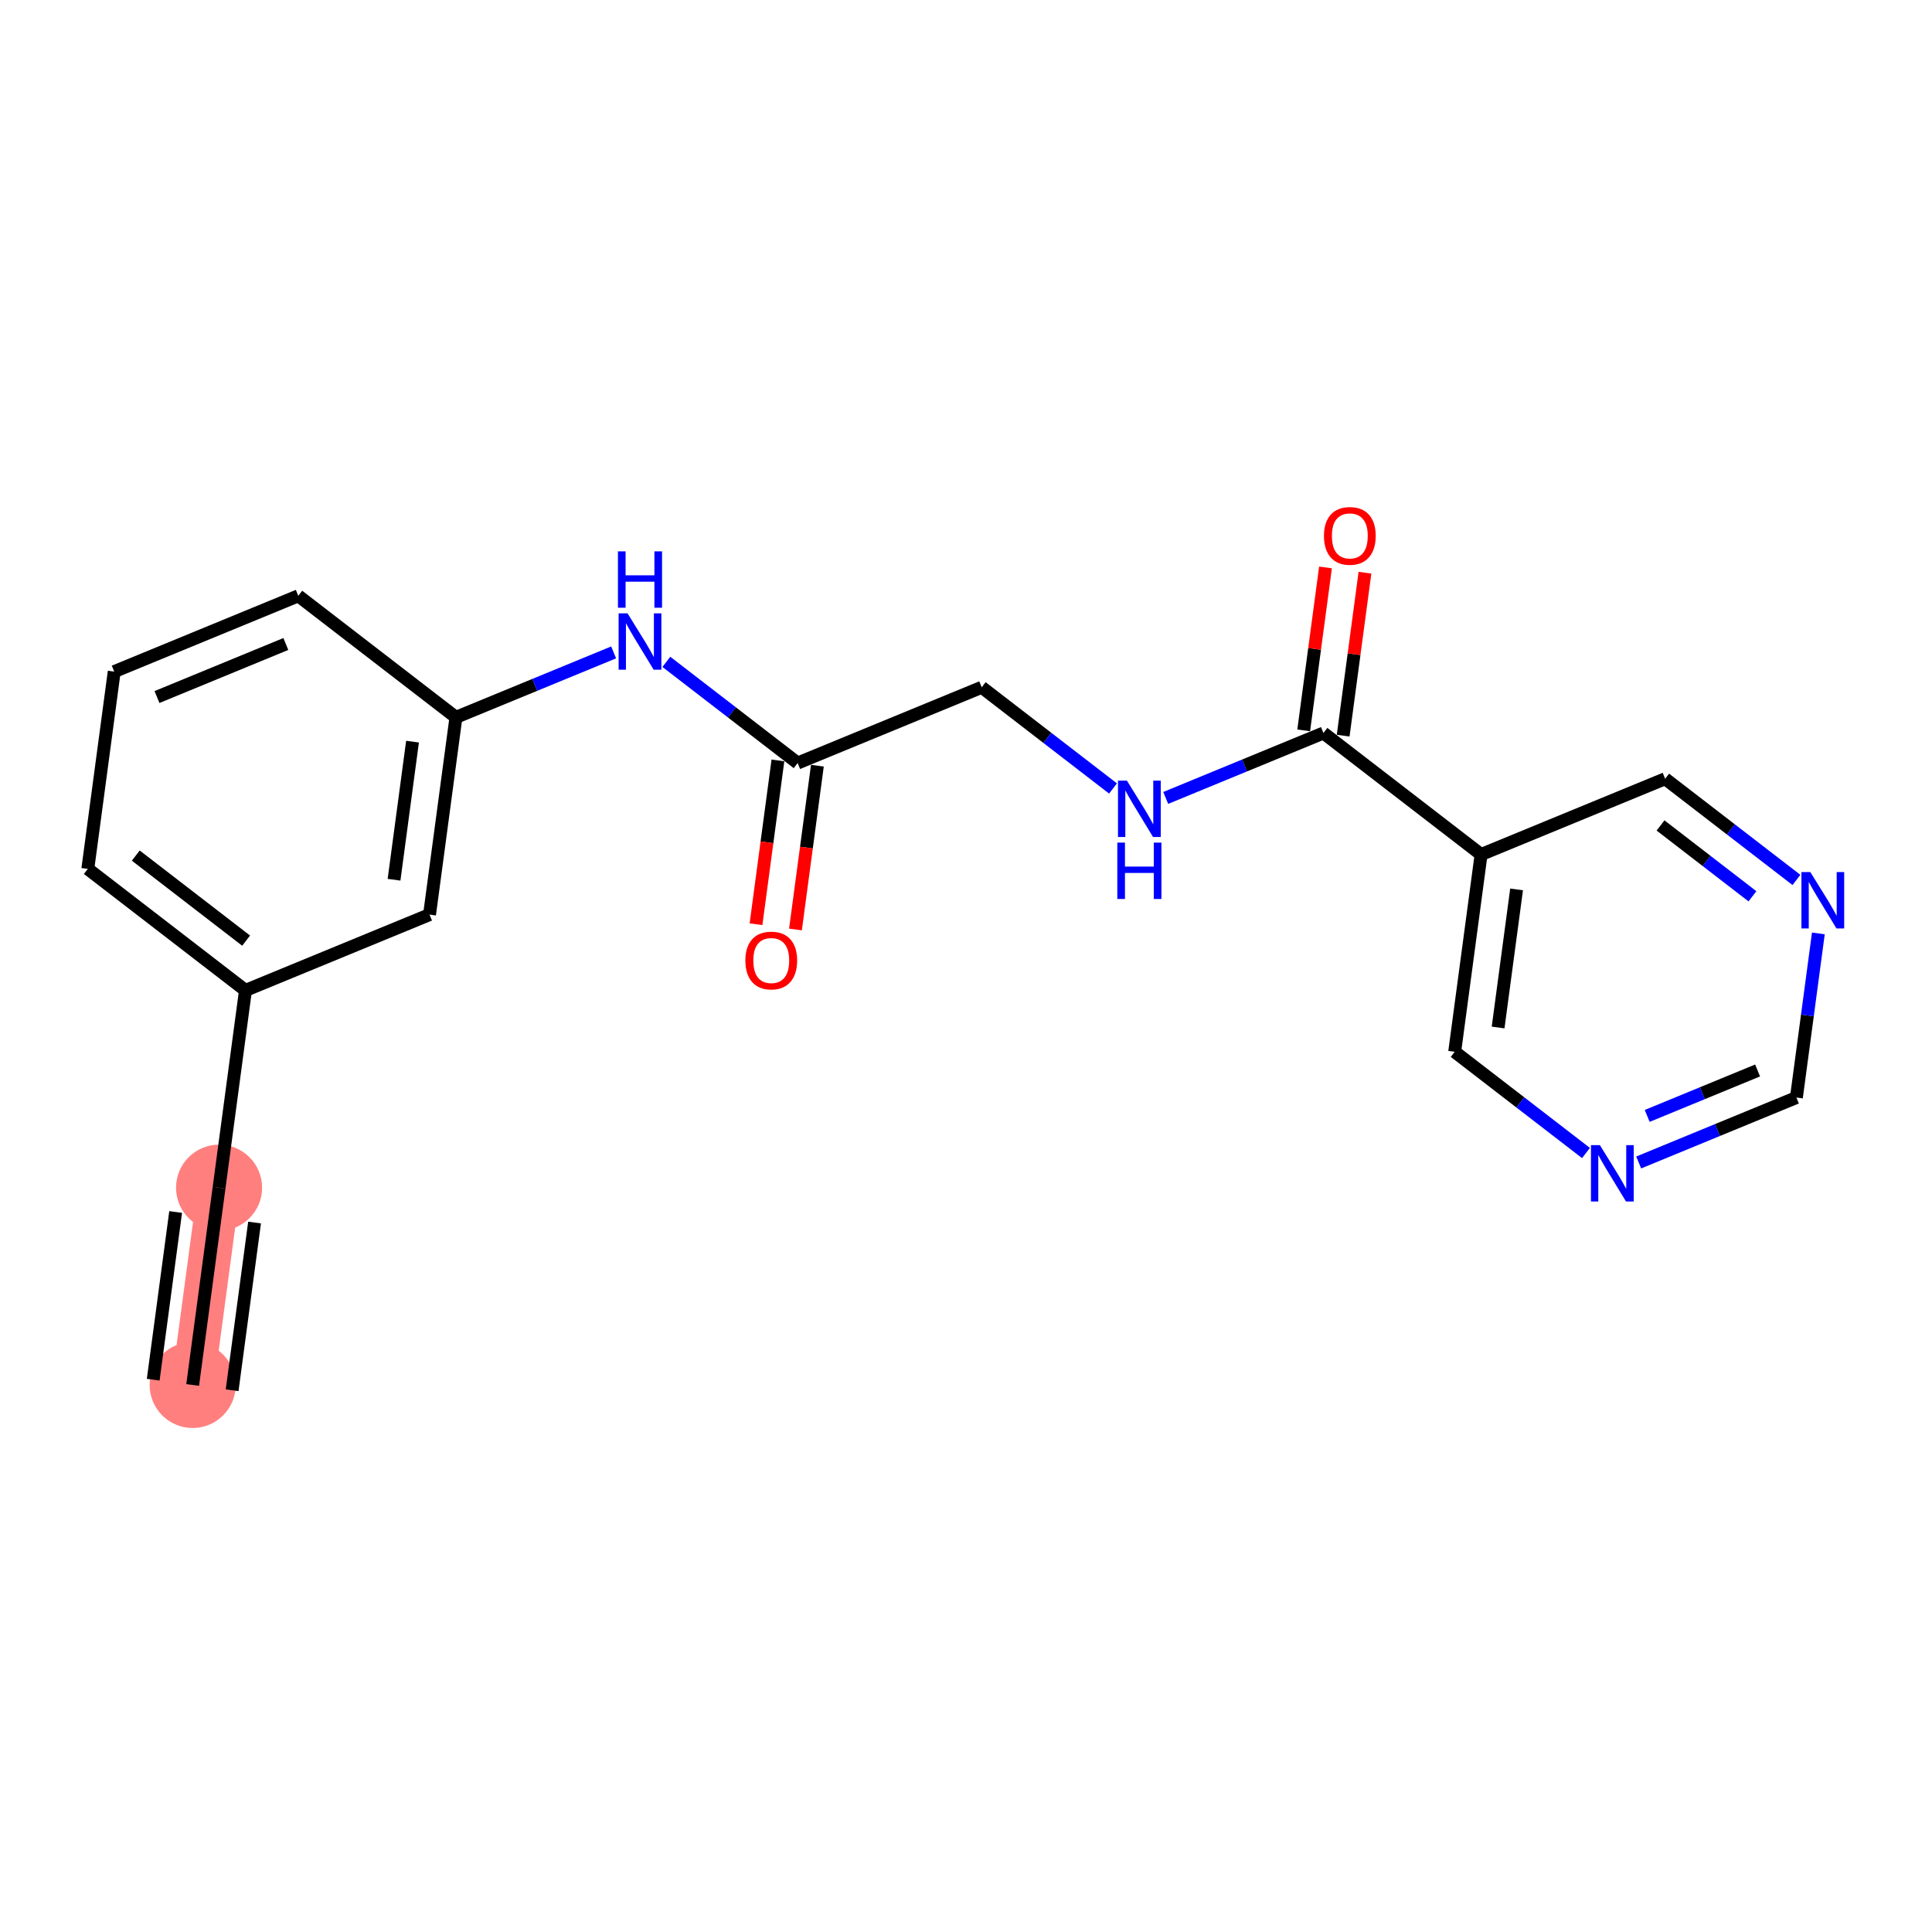 <?xml version='1.0' encoding='iso-8859-1'?>
<svg version='1.1' baseProfile='full'
              xmlns='http://www.w3.org/2000/svg'
                      xmlns:rdkit='http://www.rdkit.org/xml'
                      xmlns:xlink='http://www.w3.org/1999/xlink'
                  xml:space='preserve'
width='300px' height='300px' viewBox='0 0 300 300'>
<!-- END OF HEADER -->
<rect style='opacity:1.0;fill:#FFFFFF;stroke:none' width='300' height='300' x='0' y='0'> </rect>
<rect style='opacity:1.0;fill:#FFFFFF;stroke:none' width='300' height='300' x='0' y='0'> </rect>
<path d='M 29.917,215.058 L 34.017,184.423' style='fill:none;fill-rule:evenodd;stroke:#FF7F7F;stroke-width:6.6px;stroke-linecap:butt;stroke-linejoin:miter;stroke-opacity:1' />
<ellipse cx='29.917' cy='215.058' rx='6.182' ry='6.182'  style='fill:#FF7F7F;fill-rule:evenodd;stroke:#FF7F7F;stroke-width:1.0px;stroke-linecap:butt;stroke-linejoin:miter;stroke-opacity:1' />
<ellipse cx='34.017' cy='184.423' rx='6.182' ry='6.182'  style='fill:#FF7F7F;fill-rule:evenodd;stroke:#FF7F7F;stroke-width:1.0px;stroke-linecap:butt;stroke-linejoin:miter;stroke-opacity:1' />
<path class='bond-0 atom-0 atom-1' d='M 29.917,215.058 L 34.017,184.423' style='fill:none;fill-rule:evenodd;stroke:#000000;stroke-width:2.0px;stroke-linecap:butt;stroke-linejoin:miter;stroke-opacity:1' />
<path class='bond-0 atom-0 atom-1' d='M 36.044,215.878 L 39.529,189.838' style='fill:none;fill-rule:evenodd;stroke:#000000;stroke-width:2.0px;stroke-linecap:butt;stroke-linejoin:miter;stroke-opacity:1' />
<path class='bond-0 atom-0 atom-1' d='M 23.79,214.238 L 27.275,188.198' style='fill:none;fill-rule:evenodd;stroke:#000000;stroke-width:2.0px;stroke-linecap:butt;stroke-linejoin:miter;stroke-opacity:1' />
<path class='bond-1 atom-1 atom-2' d='M 34.017,184.423 L 38.117,153.788' style='fill:none;fill-rule:evenodd;stroke:#000000;stroke-width:2.0px;stroke-linecap:butt;stroke-linejoin:miter;stroke-opacity:1' />
<path class='bond-2 atom-2 atom-3' d='M 38.117,153.788 L 13.636,134.92' style='fill:none;fill-rule:evenodd;stroke:#000000;stroke-width:2.0px;stroke-linecap:butt;stroke-linejoin:miter;stroke-opacity:1' />
<path class='bond-2 atom-2 atom-3' d='M 38.219,146.062 L 21.082,132.854' style='fill:none;fill-rule:evenodd;stroke:#000000;stroke-width:2.0px;stroke-linecap:butt;stroke-linejoin:miter;stroke-opacity:1' />
<path class='bond-20 atom-20 atom-2' d='M 66.698,142.021 L 38.117,153.788' style='fill:none;fill-rule:evenodd;stroke:#000000;stroke-width:2.0px;stroke-linecap:butt;stroke-linejoin:miter;stroke-opacity:1' />
<path class='bond-3 atom-3 atom-4' d='M 13.636,134.92 L 17.736,104.285' style='fill:none;fill-rule:evenodd;stroke:#000000;stroke-width:2.0px;stroke-linecap:butt;stroke-linejoin:miter;stroke-opacity:1' />
<path class='bond-4 atom-4 atom-5' d='M 17.736,104.285 L 46.317,92.518' style='fill:none;fill-rule:evenodd;stroke:#000000;stroke-width:2.0px;stroke-linecap:butt;stroke-linejoin:miter;stroke-opacity:1' />
<path class='bond-4 atom-4 atom-5' d='M 24.377,108.236 L 44.383,99.999' style='fill:none;fill-rule:evenodd;stroke:#000000;stroke-width:2.0px;stroke-linecap:butt;stroke-linejoin:miter;stroke-opacity:1' />
<path class='bond-5 atom-5 atom-6' d='M 46.317,92.518 L 70.798,111.386' style='fill:none;fill-rule:evenodd;stroke:#000000;stroke-width:2.0px;stroke-linecap:butt;stroke-linejoin:miter;stroke-opacity:1' />
<path class='bond-6 atom-6 atom-7' d='M 70.798,111.386 L 83.042,106.345' style='fill:none;fill-rule:evenodd;stroke:#000000;stroke-width:2.0px;stroke-linecap:butt;stroke-linejoin:miter;stroke-opacity:1' />
<path class='bond-6 atom-6 atom-7' d='M 83.042,106.345 L 95.286,101.304' style='fill:none;fill-rule:evenodd;stroke:#0000FF;stroke-width:2.0px;stroke-linecap:butt;stroke-linejoin:miter;stroke-opacity:1' />
<path class='bond-19 atom-6 atom-20' d='M 70.798,111.386 L 66.698,142.021' style='fill:none;fill-rule:evenodd;stroke:#000000;stroke-width:2.0px;stroke-linecap:butt;stroke-linejoin:miter;stroke-opacity:1' />
<path class='bond-19 atom-6 atom-20' d='M 64.056,115.161 L 61.186,136.606' style='fill:none;fill-rule:evenodd;stroke:#000000;stroke-width:2.0px;stroke-linecap:butt;stroke-linejoin:miter;stroke-opacity:1' />
<path class='bond-7 atom-7 atom-8' d='M 103.471,102.773 L 113.665,110.63' style='fill:none;fill-rule:evenodd;stroke:#0000FF;stroke-width:2.0px;stroke-linecap:butt;stroke-linejoin:miter;stroke-opacity:1' />
<path class='bond-7 atom-7 atom-8' d='M 113.665,110.63 L 123.859,118.487' style='fill:none;fill-rule:evenodd;stroke:#000000;stroke-width:2.0px;stroke-linecap:butt;stroke-linejoin:miter;stroke-opacity:1' />
<path class='bond-8 atom-8 atom-9' d='M 120.796,118.077 L 119.094,130.795' style='fill:none;fill-rule:evenodd;stroke:#000000;stroke-width:2.0px;stroke-linecap:butt;stroke-linejoin:miter;stroke-opacity:1' />
<path class='bond-8 atom-8 atom-9' d='M 119.094,130.795 L 117.392,143.513' style='fill:none;fill-rule:evenodd;stroke:#FF0000;stroke-width:2.0px;stroke-linecap:butt;stroke-linejoin:miter;stroke-opacity:1' />
<path class='bond-8 atom-8 atom-9' d='M 126.923,118.897 L 125.221,131.615' style='fill:none;fill-rule:evenodd;stroke:#000000;stroke-width:2.0px;stroke-linecap:butt;stroke-linejoin:miter;stroke-opacity:1' />
<path class='bond-8 atom-8 atom-9' d='M 125.221,131.615 L 123.519,144.333' style='fill:none;fill-rule:evenodd;stroke:#FF0000;stroke-width:2.0px;stroke-linecap:butt;stroke-linejoin:miter;stroke-opacity:1' />
<path class='bond-9 atom-8 atom-10' d='M 123.859,118.487 L 152.44,106.72' style='fill:none;fill-rule:evenodd;stroke:#000000;stroke-width:2.0px;stroke-linecap:butt;stroke-linejoin:miter;stroke-opacity:1' />
<path class='bond-10 atom-10 atom-11' d='M 152.44,106.72 L 162.634,114.577' style='fill:none;fill-rule:evenodd;stroke:#000000;stroke-width:2.0px;stroke-linecap:butt;stroke-linejoin:miter;stroke-opacity:1' />
<path class='bond-10 atom-10 atom-11' d='M 162.634,114.577 L 172.829,122.434' style='fill:none;fill-rule:evenodd;stroke:#0000FF;stroke-width:2.0px;stroke-linecap:butt;stroke-linejoin:miter;stroke-opacity:1' />
<path class='bond-11 atom-11 atom-12' d='M 181.013,123.903 L 193.257,118.862' style='fill:none;fill-rule:evenodd;stroke:#0000FF;stroke-width:2.0px;stroke-linecap:butt;stroke-linejoin:miter;stroke-opacity:1' />
<path class='bond-11 atom-11 atom-12' d='M 193.257,118.862 L 205.502,113.821' style='fill:none;fill-rule:evenodd;stroke:#000000;stroke-width:2.0px;stroke-linecap:butt;stroke-linejoin:miter;stroke-opacity:1' />
<path class='bond-12 atom-12 atom-13' d='M 208.565,114.231 L 210.258,101.581' style='fill:none;fill-rule:evenodd;stroke:#000000;stroke-width:2.0px;stroke-linecap:butt;stroke-linejoin:miter;stroke-opacity:1' />
<path class='bond-12 atom-12 atom-13' d='M 210.258,101.581 L 211.951,88.931' style='fill:none;fill-rule:evenodd;stroke:#FF0000;stroke-width:2.0px;stroke-linecap:butt;stroke-linejoin:miter;stroke-opacity:1' />
<path class='bond-12 atom-12 atom-13' d='M 202.438,113.411 L 204.131,100.761' style='fill:none;fill-rule:evenodd;stroke:#000000;stroke-width:2.0px;stroke-linecap:butt;stroke-linejoin:miter;stroke-opacity:1' />
<path class='bond-12 atom-12 atom-13' d='M 204.131,100.761 L 205.824,88.111' style='fill:none;fill-rule:evenodd;stroke:#FF0000;stroke-width:2.0px;stroke-linecap:butt;stroke-linejoin:miter;stroke-opacity:1' />
<path class='bond-13 atom-12 atom-14' d='M 205.502,113.821 L 229.983,132.689' style='fill:none;fill-rule:evenodd;stroke:#000000;stroke-width:2.0px;stroke-linecap:butt;stroke-linejoin:miter;stroke-opacity:1' />
<path class='bond-14 atom-14 atom-15' d='M 229.983,132.689 L 225.883,163.325' style='fill:none;fill-rule:evenodd;stroke:#000000;stroke-width:2.0px;stroke-linecap:butt;stroke-linejoin:miter;stroke-opacity:1' />
<path class='bond-14 atom-14 atom-15' d='M 235.495,138.105 L 232.625,159.549' style='fill:none;fill-rule:evenodd;stroke:#000000;stroke-width:2.0px;stroke-linecap:butt;stroke-linejoin:miter;stroke-opacity:1' />
<path class='bond-21 atom-19 atom-14' d='M 258.563,120.923 L 229.983,132.689' style='fill:none;fill-rule:evenodd;stroke:#000000;stroke-width:2.0px;stroke-linecap:butt;stroke-linejoin:miter;stroke-opacity:1' />
<path class='bond-15 atom-15 atom-16' d='M 225.883,163.325 L 236.077,171.182' style='fill:none;fill-rule:evenodd;stroke:#000000;stroke-width:2.0px;stroke-linecap:butt;stroke-linejoin:miter;stroke-opacity:1' />
<path class='bond-15 atom-15 atom-16' d='M 236.077,171.182 L 246.271,179.039' style='fill:none;fill-rule:evenodd;stroke:#0000FF;stroke-width:2.0px;stroke-linecap:butt;stroke-linejoin:miter;stroke-opacity:1' />
<path class='bond-16 atom-16 atom-17' d='M 254.456,180.508 L 266.7,175.467' style='fill:none;fill-rule:evenodd;stroke:#0000FF;stroke-width:2.0px;stroke-linecap:butt;stroke-linejoin:miter;stroke-opacity:1' />
<path class='bond-16 atom-16 atom-17' d='M 266.7,175.467 L 278.944,170.426' style='fill:none;fill-rule:evenodd;stroke:#000000;stroke-width:2.0px;stroke-linecap:butt;stroke-linejoin:miter;stroke-opacity:1' />
<path class='bond-16 atom-16 atom-17' d='M 255.776,173.279 L 264.347,169.751' style='fill:none;fill-rule:evenodd;stroke:#0000FF;stroke-width:2.0px;stroke-linecap:butt;stroke-linejoin:miter;stroke-opacity:1' />
<path class='bond-16 atom-16 atom-17' d='M 264.347,169.751 L 272.918,166.222' style='fill:none;fill-rule:evenodd;stroke:#000000;stroke-width:2.0px;stroke-linecap:butt;stroke-linejoin:miter;stroke-opacity:1' />
<path class='bond-17 atom-17 atom-18' d='M 278.944,170.426 L 280.65,157.683' style='fill:none;fill-rule:evenodd;stroke:#000000;stroke-width:2.0px;stroke-linecap:butt;stroke-linejoin:miter;stroke-opacity:1' />
<path class='bond-17 atom-17 atom-18' d='M 280.65,157.683 L 282.355,144.94' style='fill:none;fill-rule:evenodd;stroke:#0000FF;stroke-width:2.0px;stroke-linecap:butt;stroke-linejoin:miter;stroke-opacity:1' />
<path class='bond-18 atom-18 atom-19' d='M 278.952,136.637 L 268.758,128.78' style='fill:none;fill-rule:evenodd;stroke:#0000FF;stroke-width:2.0px;stroke-linecap:butt;stroke-linejoin:miter;stroke-opacity:1' />
<path class='bond-18 atom-18 atom-19' d='M 268.758,128.78 L 258.563,120.923' style='fill:none;fill-rule:evenodd;stroke:#000000;stroke-width:2.0px;stroke-linecap:butt;stroke-linejoin:miter;stroke-opacity:1' />
<path class='bond-18 atom-18 atom-19' d='M 272.12,139.176 L 264.984,133.676' style='fill:none;fill-rule:evenodd;stroke:#0000FF;stroke-width:2.0px;stroke-linecap:butt;stroke-linejoin:miter;stroke-opacity:1' />
<path class='bond-18 atom-18 atom-19' d='M 264.984,133.676 L 257.848,128.176' style='fill:none;fill-rule:evenodd;stroke:#000000;stroke-width:2.0px;stroke-linecap:butt;stroke-linejoin:miter;stroke-opacity:1' />
<path  class='atom-7' d='M 97.444 95.242
L 100.312 99.879
Q 100.596 100.336, 101.054 101.164
Q 101.511 101.993, 101.536 102.042
L 101.536 95.242
L 102.698 95.242
L 102.698 103.996
L 101.499 103.996
L 98.42 98.927
Q 98.062 98.333, 97.679 97.653
Q 97.308 96.973, 97.196 96.763
L 97.196 103.996
L 96.059 103.996
L 96.059 95.242
L 97.444 95.242
' fill='#0000FF'/>
<path  class='atom-7' d='M 95.954 85.614
L 97.141 85.614
L 97.141 89.335
L 101.616 89.335
L 101.616 85.614
L 102.803 85.614
L 102.803 94.367
L 101.616 94.367
L 101.616 90.324
L 97.141 90.324
L 97.141 94.367
L 95.954 94.367
L 95.954 85.614
' fill='#0000FF'/>
<path  class='atom-9' d='M 115.741 149.147
Q 115.741 147.045, 116.78 145.871
Q 117.818 144.696, 119.76 144.696
Q 121.701 144.696, 122.739 145.871
Q 123.778 147.045, 123.778 149.147
Q 123.778 151.273, 122.727 152.485
Q 121.676 153.684, 119.76 153.684
Q 117.831 153.684, 116.78 152.485
Q 115.741 151.286, 115.741 149.147
M 119.76 152.695
Q 121.095 152.695, 121.812 151.805
Q 122.541 150.903, 122.541 149.147
Q 122.541 147.428, 121.812 146.563
Q 121.095 145.685, 119.76 145.685
Q 118.424 145.685, 117.695 146.551
Q 116.978 147.416, 116.978 149.147
Q 116.978 150.915, 117.695 151.805
Q 118.424 152.695, 119.76 152.695
' fill='#FF0000'/>
<path  class='atom-11' d='M 174.986 121.212
L 177.854 125.848
Q 178.139 126.305, 178.596 127.134
Q 179.054 127.962, 179.078 128.012
L 179.078 121.212
L 180.24 121.212
L 180.24 129.965
L 179.041 129.965
L 175.963 124.896
Q 175.604 124.303, 175.221 123.623
Q 174.85 122.943, 174.739 122.732
L 174.739 129.965
L 173.601 129.965
L 173.601 121.212
L 174.986 121.212
' fill='#0000FF'/>
<path  class='atom-11' d='M 173.496 130.84
L 174.683 130.84
L 174.683 134.562
L 179.159 134.562
L 179.159 130.84
L 180.346 130.84
L 180.346 139.593
L 179.159 139.593
L 179.159 135.551
L 174.683 135.551
L 174.683 139.593
L 173.496 139.593
L 173.496 130.84
' fill='#0000FF'/>
<path  class='atom-13' d='M 205.583 83.211
Q 205.583 81.109, 206.622 79.935
Q 207.661 78.76, 209.602 78.76
Q 211.543 78.76, 212.581 79.935
Q 213.62 81.109, 213.62 83.211
Q 213.62 85.337, 212.569 86.549
Q 211.518 87.748, 209.602 87.748
Q 207.673 87.748, 206.622 86.549
Q 205.583 85.35, 205.583 83.211
M 209.602 86.759
Q 210.937 86.759, 211.654 85.869
Q 212.383 84.966, 212.383 83.211
Q 212.383 81.493, 211.654 80.627
Q 210.937 79.749, 209.602 79.749
Q 208.266 79.749, 207.537 80.615
Q 206.82 81.48, 206.82 83.211
Q 206.82 84.979, 207.537 85.869
Q 208.266 86.759, 209.602 86.759
' fill='#FF0000'/>
<path  class='atom-16' d='M 248.429 177.816
L 251.297 182.452
Q 251.581 182.91, 252.039 183.738
Q 252.496 184.567, 252.521 184.616
L 252.521 177.816
L 253.683 177.816
L 253.683 186.569
L 252.484 186.569
L 249.405 181.5
Q 249.047 180.907, 248.664 180.227
Q 248.293 179.547, 248.181 179.337
L 248.181 186.569
L 247.044 186.569
L 247.044 177.816
L 248.429 177.816
' fill='#0000FF'/>
<path  class='atom-18' d='M 281.109 135.414
L 283.978 140.05
Q 284.262 140.508, 284.719 141.336
Q 285.177 142.164, 285.201 142.214
L 285.201 135.414
L 286.364 135.414
L 286.364 144.167
L 285.164 144.167
L 282.086 139.098
Q 281.727 138.505, 281.344 137.825
Q 280.973 137.145, 280.862 136.935
L 280.862 144.167
L 279.725 144.167
L 279.725 135.414
L 281.109 135.414
' fill='#0000FF'/>
</svg>
